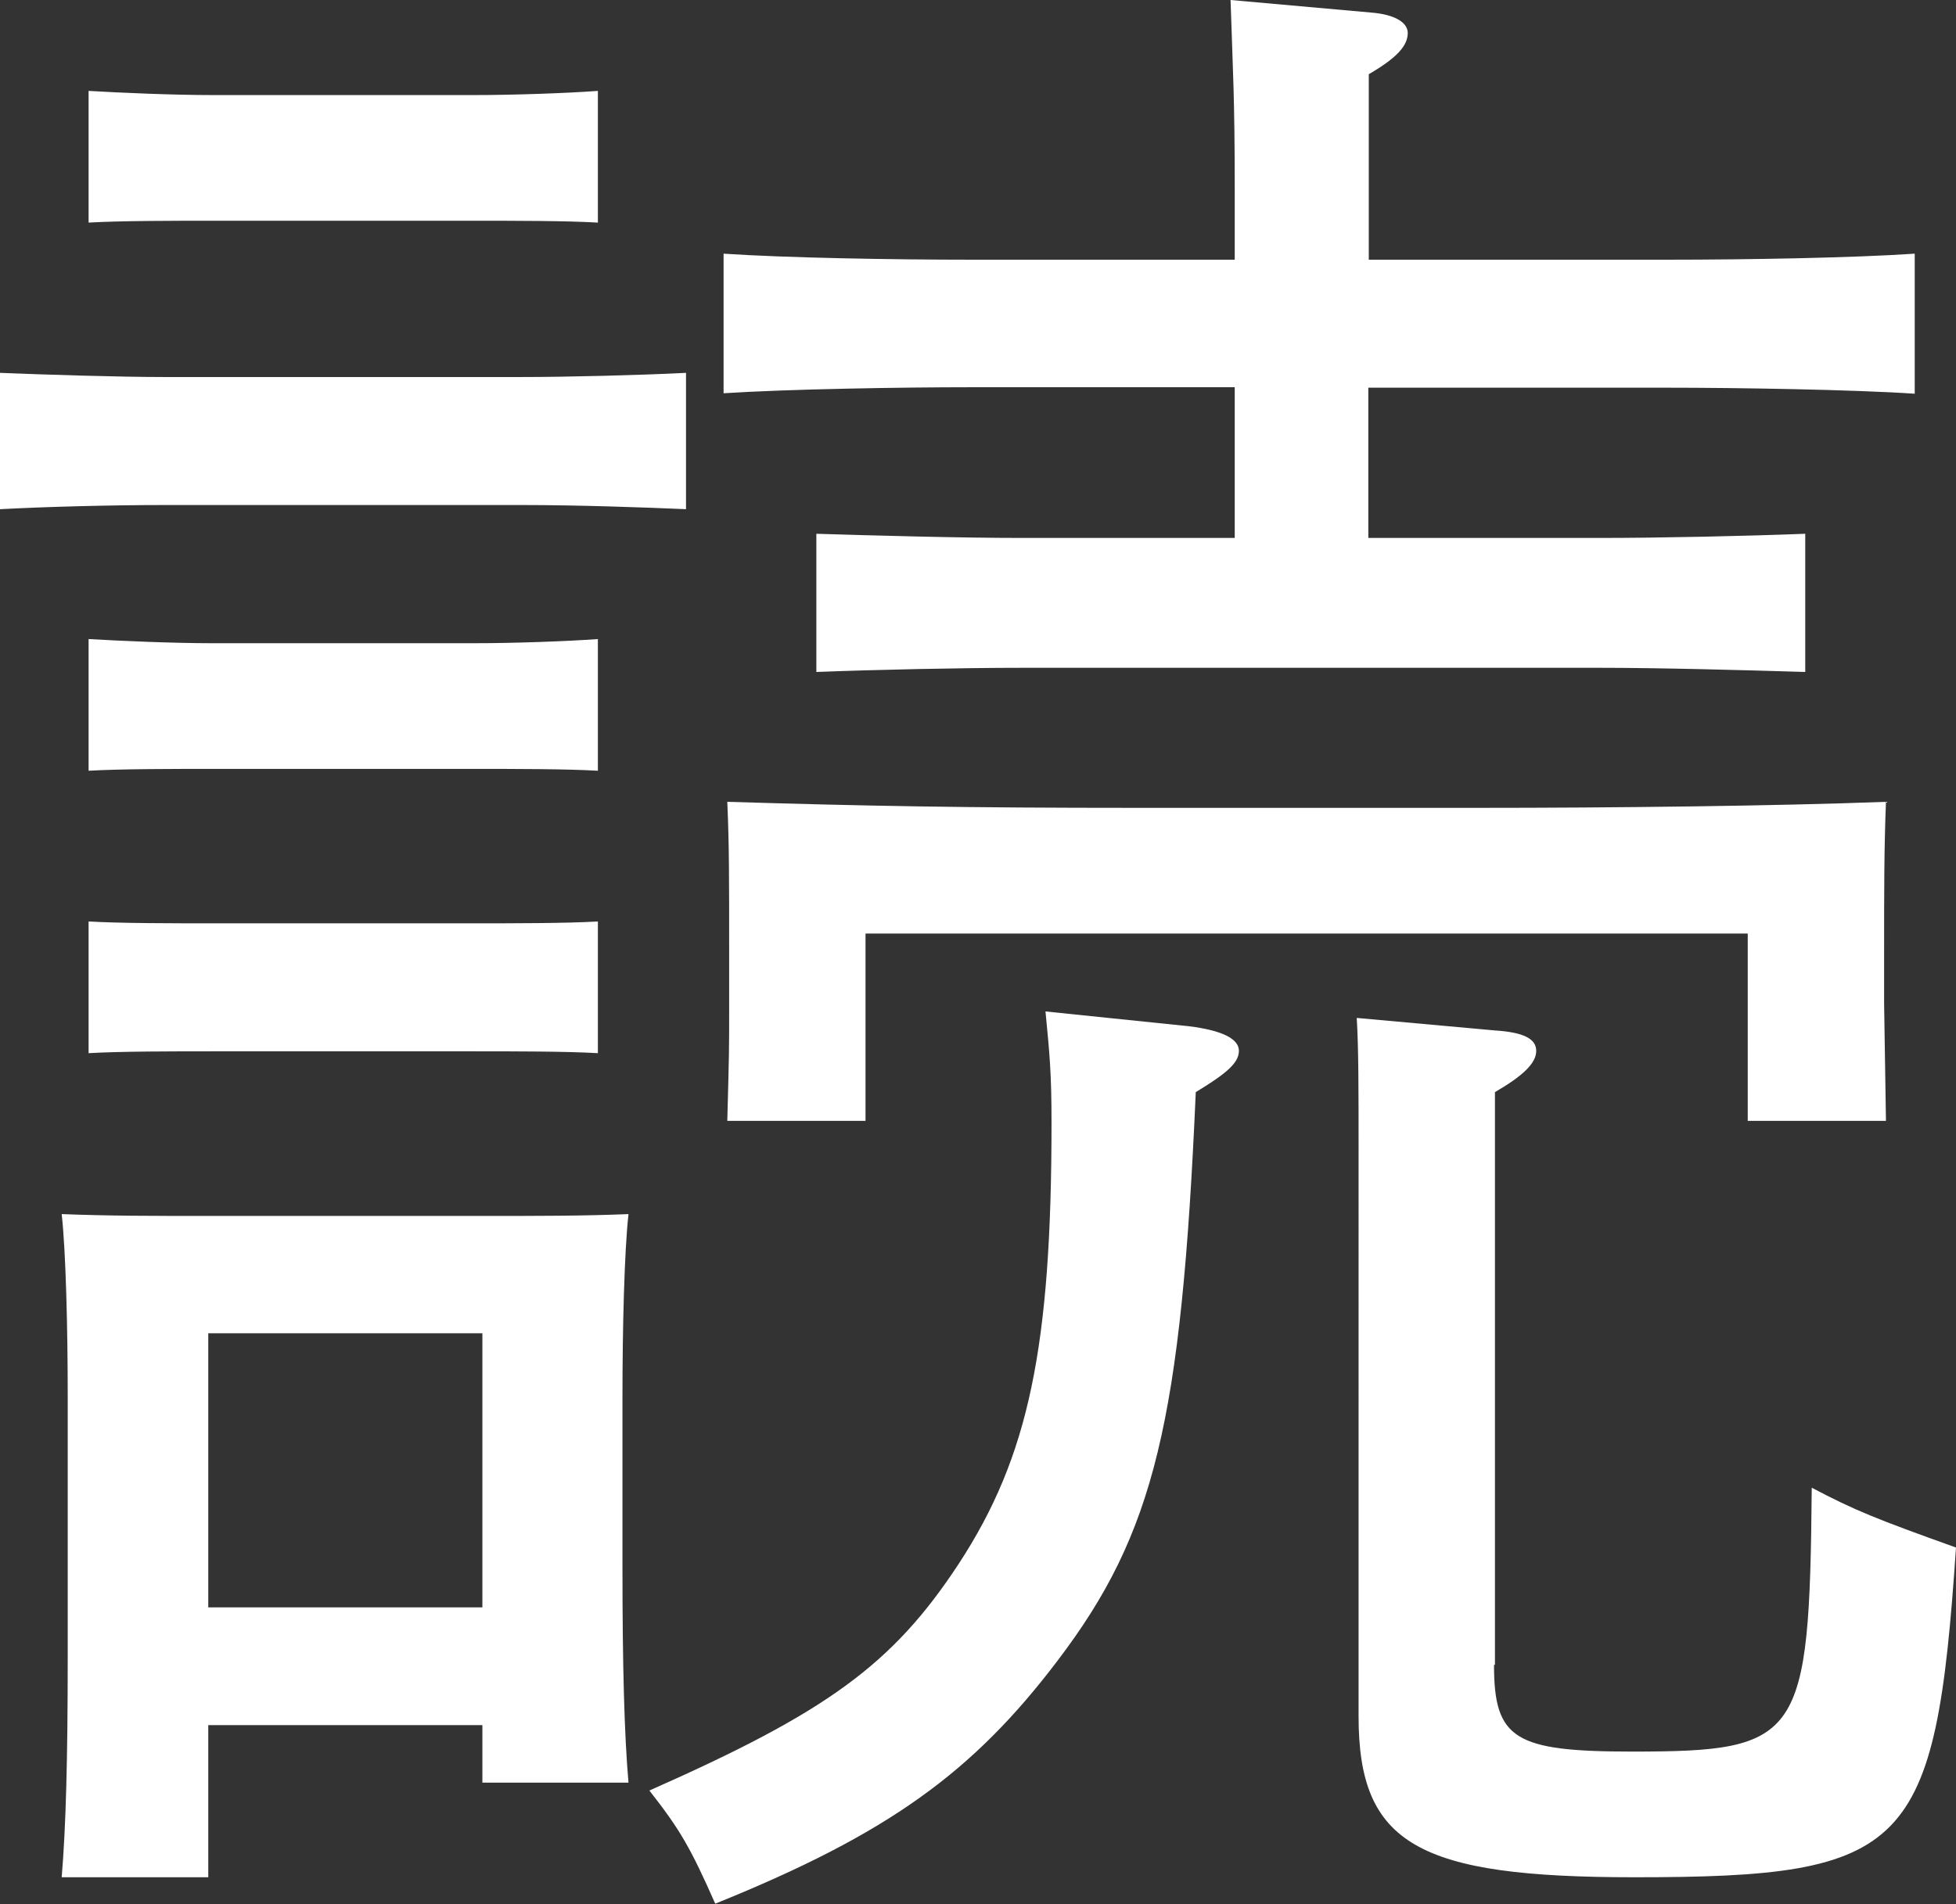 <!-- Generator: Adobe Illustrator 25.0.0, SVG Export Plug-In  -->
<svg version="1.1" xmlns="http://www.w3.org/2000/svg" xmlns:xlink="http://www.w3.org/1999/xlink" x="0px" y="0px" width="421.7px"
	 height="410.6px" viewBox="0 0 421.7 410.6" style="overflow:visible;enable-background:new 0 0 421.7 410.6;"
	 xml:space="preserve">
<rect x="0" y="0" width="421.7" height="410.6" fill="#333333" stroke="none"/>
<style type="text/css">
	.st0{fill:#FFFFFF;}
</style>
<defs>
</defs>
<g>
	<path class="st0" d="M148,109.8c-9.3-0.4-23.5-0.9-35.5-0.9H35.5c-12,0-26.2,0.4-35.5,0.9V80.4c9.8,0.4,25.8,0.9,35.5,0.9h76.9
		c9.8,0,25.8-0.4,35.5-0.9V109.8z M44.9,404.8H13.3c0.9-10.7,1.3-25.3,1.3-47.5v-56.4c0-14.2-0.4-31.1-1.3-39.1
		c10.2,0.4,19.6,0.4,32.4,0.4h57.8c12.9,0,22.2,0,32-0.4c-0.9,8-1.3,24.9-1.3,39.1v37.3c0,20.9,0.4,36,1.3,46.2H104v-12.4H44.9
		V404.8z M128.9,48c-6.7-0.4-18.2-0.4-26.7-0.4H45.8c-8.4,0-20,0-26.7,0.4V19.6c6.7,0.4,18.2,0.9,26.7,0.9h56.4
		c8.4,0,20-0.4,26.7-0.9V48z M128.9,166.2c-6.7-0.4-18.2-0.4-26.7-0.4H45.8c-8.4,0-20,0-26.7,0.4v-28.4c6.7,0.4,18.2,0.9,26.7,0.9
		h56.4c8.4,0,20-0.4,26.7-0.9V166.2z M128.9,227.1c-6.7-0.4-18.2-0.4-26.7-0.4H45.8c-8.4,0-20,0-26.7,0.4v-28.4
		c6.7,0.4,18.2,0.4,26.7,0.4h56.4c8.4,0,20,0,26.7-0.4V227.1z M104,287.5H44.9v59.1H104V287.5z M256.4,221.3
		c7.1,0.9,10.7,2.7,10.7,5.3s-2.7,4.9-9.3,8.9c-3.1,71.1-8.9,95.1-29.8,122.6c-18.2,24-36.4,37.3-73.8,52.4
		c-5.3-12-7.6-16-14.2-24.4c38.2-16.9,52.4-27.1,66.7-48.9c15.1-23.1,20-46.7,20-95.1c0-10.7-0.4-14.7-1.3-24L256.4,221.3z M295,116
		h49.8c12.9,0,31.5-0.4,44.4-0.9v29.8c-12.9-0.4-31.5-0.9-44.4-0.9H220.4c-12.9,0-31.5,0.4-44.4,0.9v-29.8
		c12.9,0.4,31.5,0.9,44.4,0.9h45.8V83.5h-56.9c-14.7,0-39.5,0.4-53.3,1.3V54.7c13.3,0.9,36.4,1.3,53.3,1.3h56.9V40.9
		c0-20-0.4-25.3-0.9-40.9l30.2,2.7c5.3,0.4,8,2.2,8,4.4c0,2.7-2.2,5.3-8.4,8.9v40h64.4c17.3,0,40-0.4,53.3-1.3v30.2
		c-13.3-0.9-38.7-1.3-53.3-1.3H295V116z M318.6,174.2c29.3,0,64.4-0.4,88-1.3c-0.4,10.2-0.4,18.7-0.4,33.3v10.2l0.4,25.3h-29.8
		v-40.4H186.6v40.4h-29.8c0.4-15.1,0.4-15.1,0.4-24.4v-11.1c0-17.8,0-24-0.4-33.3c29.8,0.9,51.1,1.3,88,1.3H318.6z M322.1,359
		c0,16,4.4,18.7,29.8,18.7c36.4,0,38.2-2.7,38.7-56.9c9.3,4.9,13.8,6.7,31.1,12.9c-4.4,65.3-10.2,71.1-69.3,71.1
		c-46.7,0-59.5-7.1-59.5-34.7V247.5c0-12,0-21.8-0.4-28l29.8,2.7c6.2,0.4,8.9,1.8,8.9,4.4s-2.7,5.3-8.9,8.9V359z"/>
</g>
</svg>